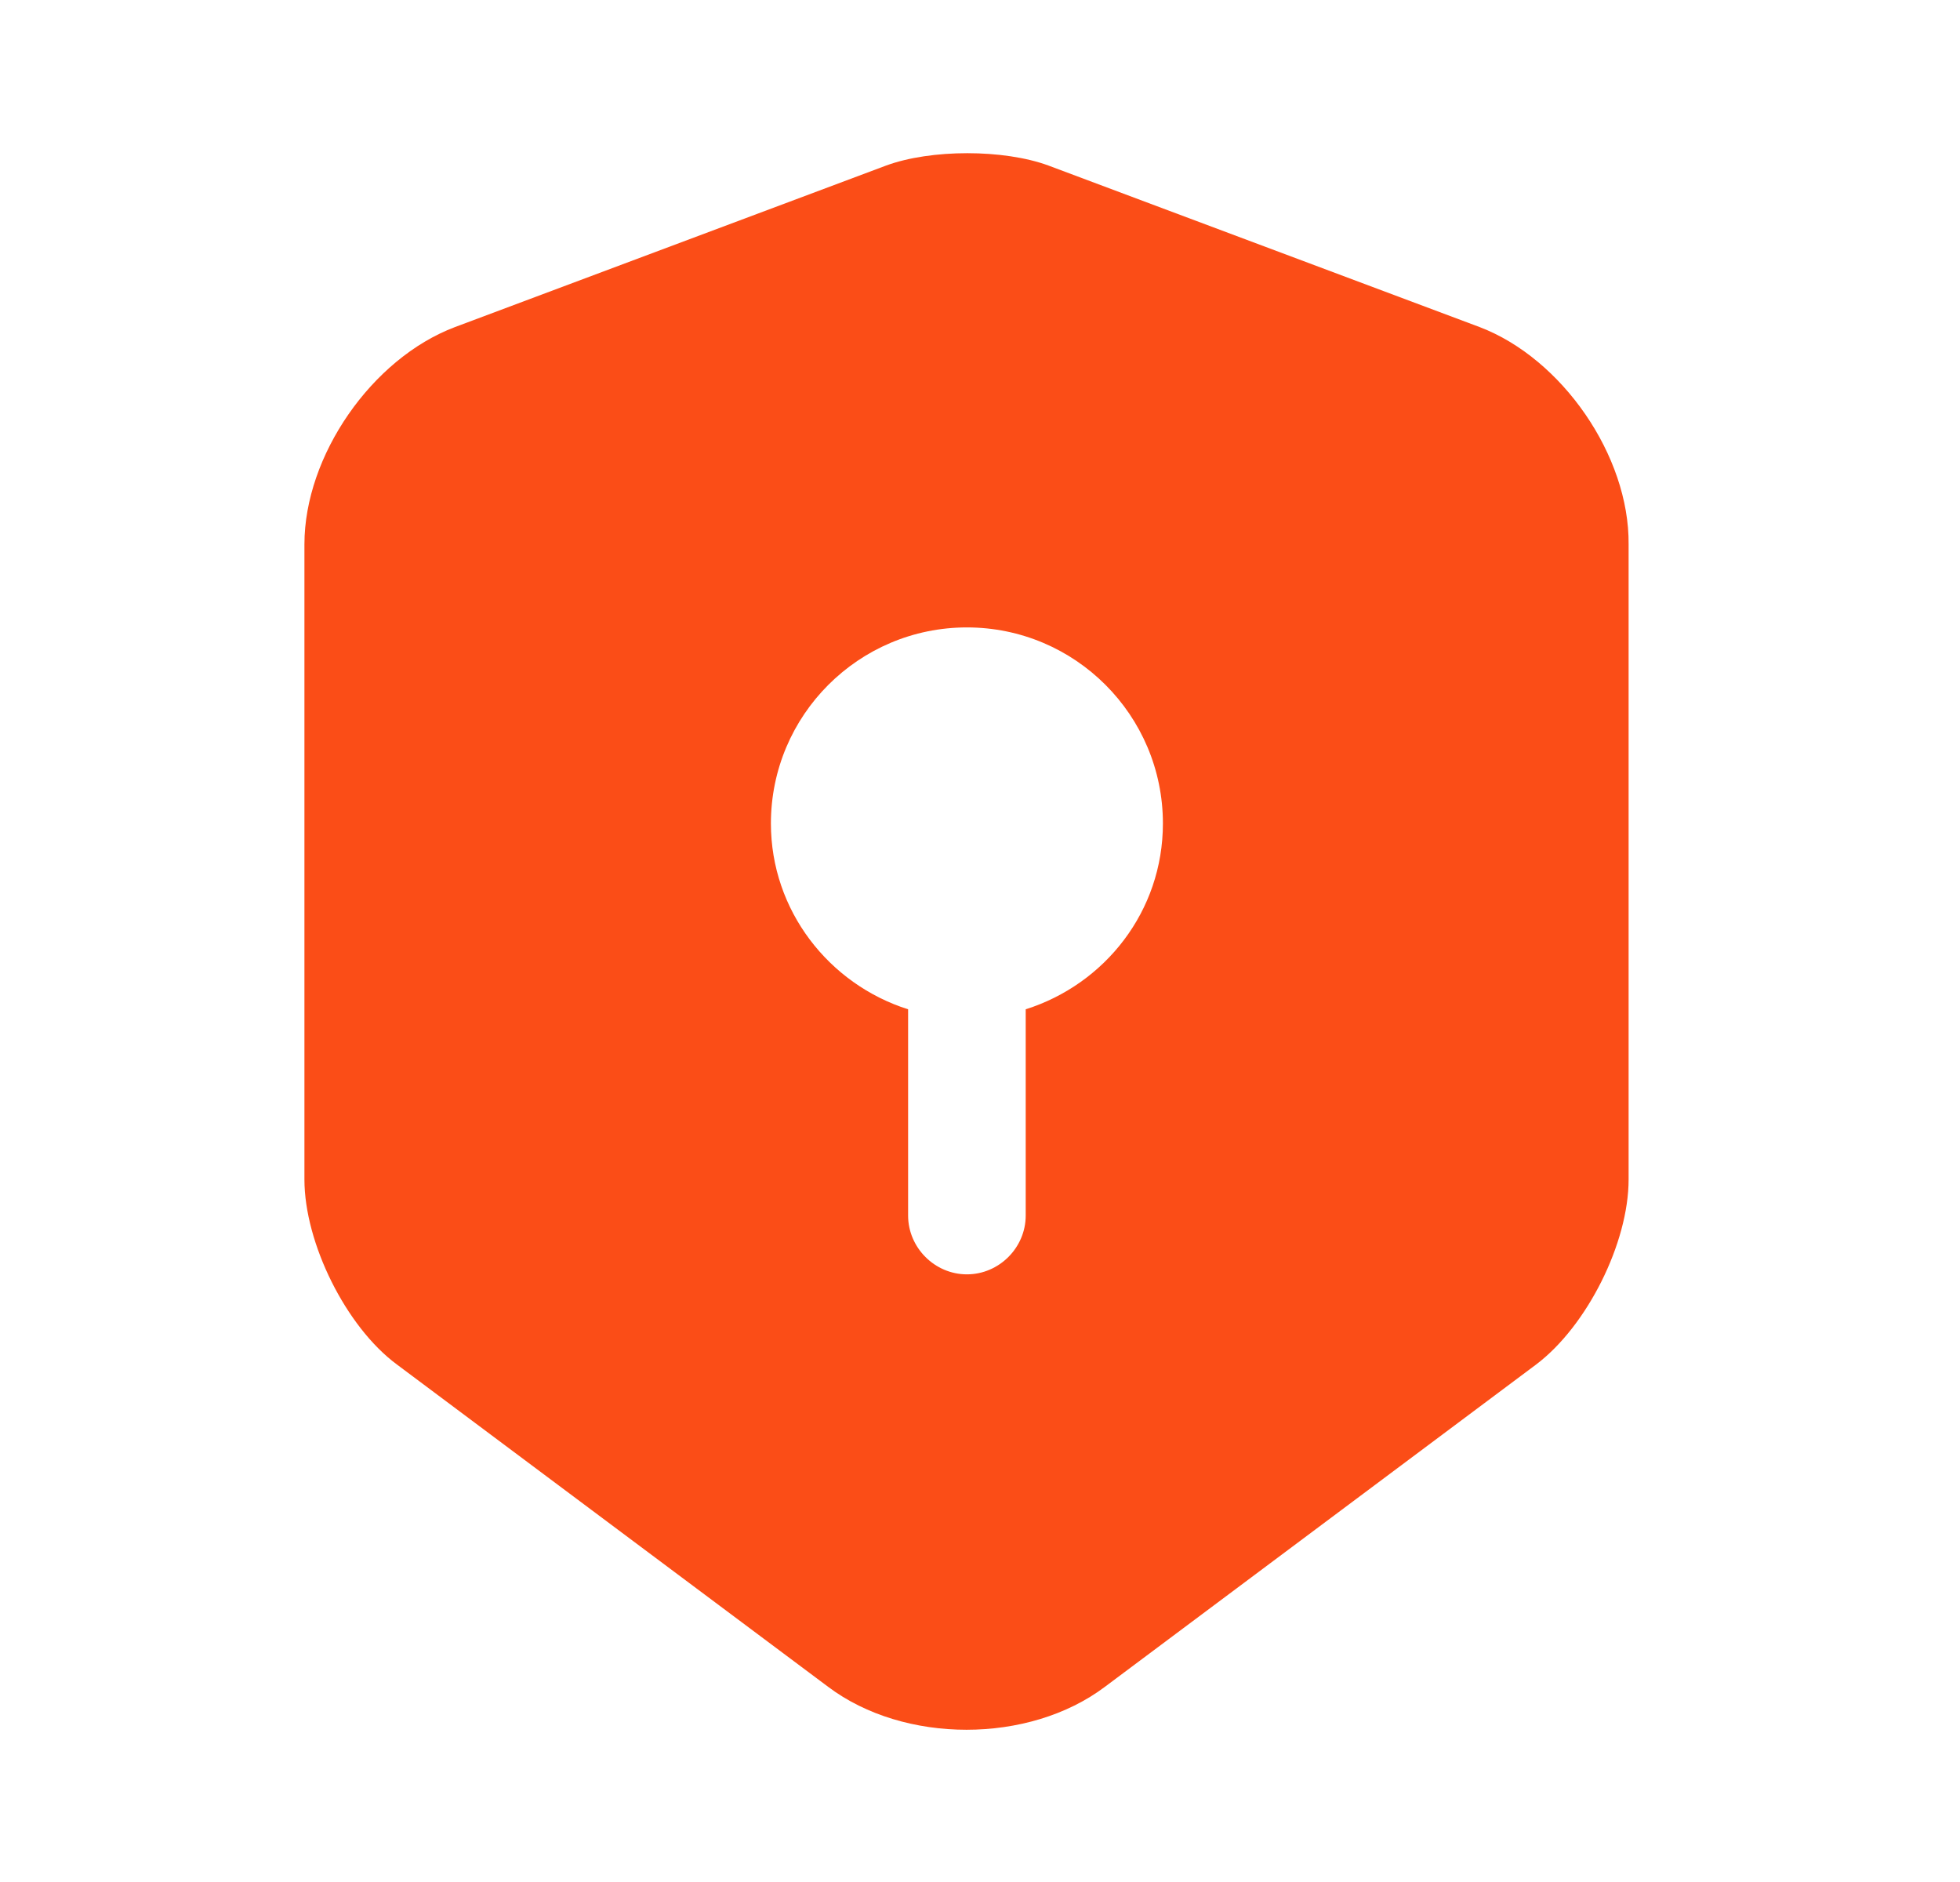 <svg width="25" height="24" viewBox="0 0 25 24" fill="none" xmlns="http://www.w3.org/2000/svg">
<path d="M18.873 4.171L13.373 2.111C12.803 1.901 11.873 1.901 11.303 2.111L5.803 4.171C4.743 4.571 3.883 5.811 3.883 6.941V15.041C3.883 15.851 4.413 16.921 5.063 17.401L10.563 21.511C11.533 22.241 13.123 22.241 14.093 21.511L19.593 17.401C20.243 16.911 20.773 15.851 20.773 15.041V6.941C20.783 5.811 19.923 4.571 18.873 4.171ZM13.083 12.871V15.501C13.083 15.911 12.743 16.251 12.333 16.251C11.923 16.251 11.583 15.911 11.583 15.501V12.871C10.573 12.551 9.833 11.611 9.833 10.501C9.833 9.121 10.953 8.001 12.333 8.001C13.713 8.001 14.833 9.121 14.833 10.501C14.833 11.621 14.093 12.551 13.083 12.871Z" fill="#FB4D17"/>
</svg>
